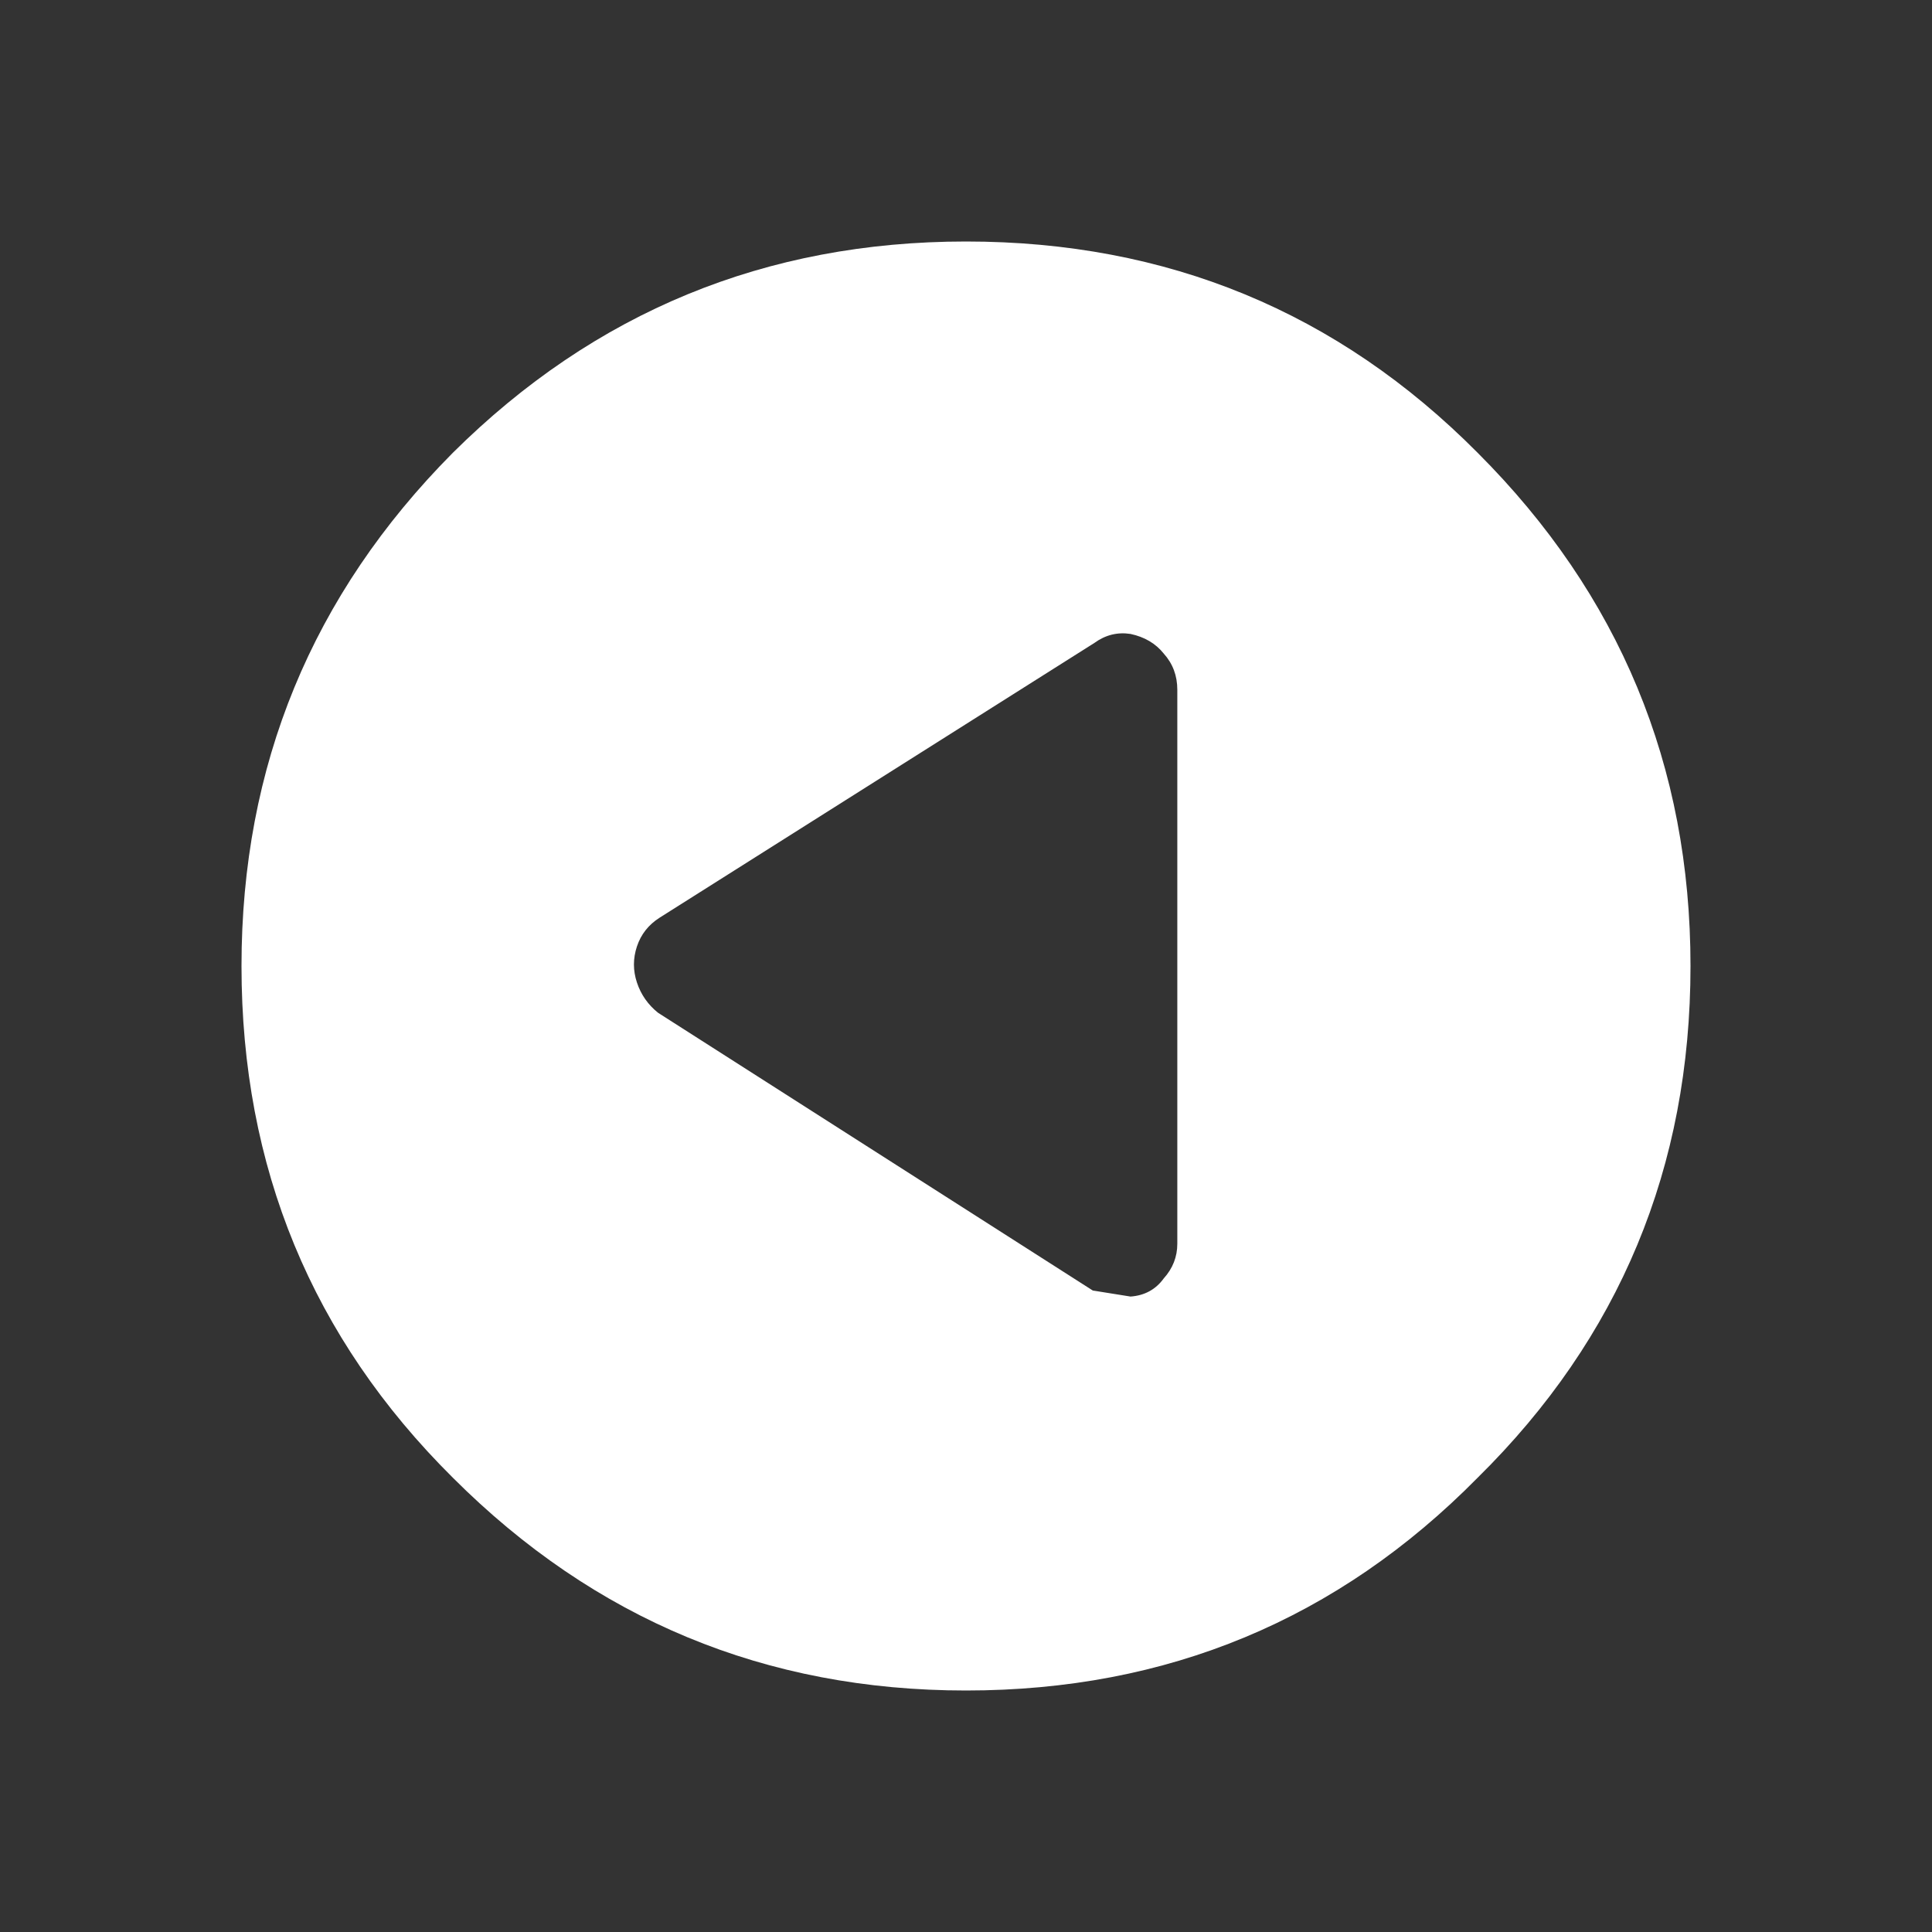 <svg width="64" height="64" xmlns="http://www.w3.org/2000/svg" xmlns:xlink="http://www.w3.org/1999/xlink">
  <rect width="100%" height="100%" fill="#333333" stroke="none"/>
  <defs/>
  <g>
    <path stroke="none" fill="#FFFFFF" d="M56 32 Q56 42 48.95 48.95 42 56 32 56 22.05 56 15 48.95 8 42 8 32 8 22.05 15 15 22.05 8 32 8 42 8 48.95 15 56 22.05 56 32 M36.2 42.75 L37.45 42.95 Q38.15 42.9 38.55 42.35 39 41.85 39 41.2 L39 22.85 Q39 22.15 38.55 21.65 38.15 21.15 37.45 21 36.8 20.9 36.25 21.3 L21.85 30.4 Q21.3 30.75 21.1 31.35 20.9 31.95 21.1 32.55 21.3 33.15 21.8 33.55 L36.2 42.75"/>
  </g>
</svg>